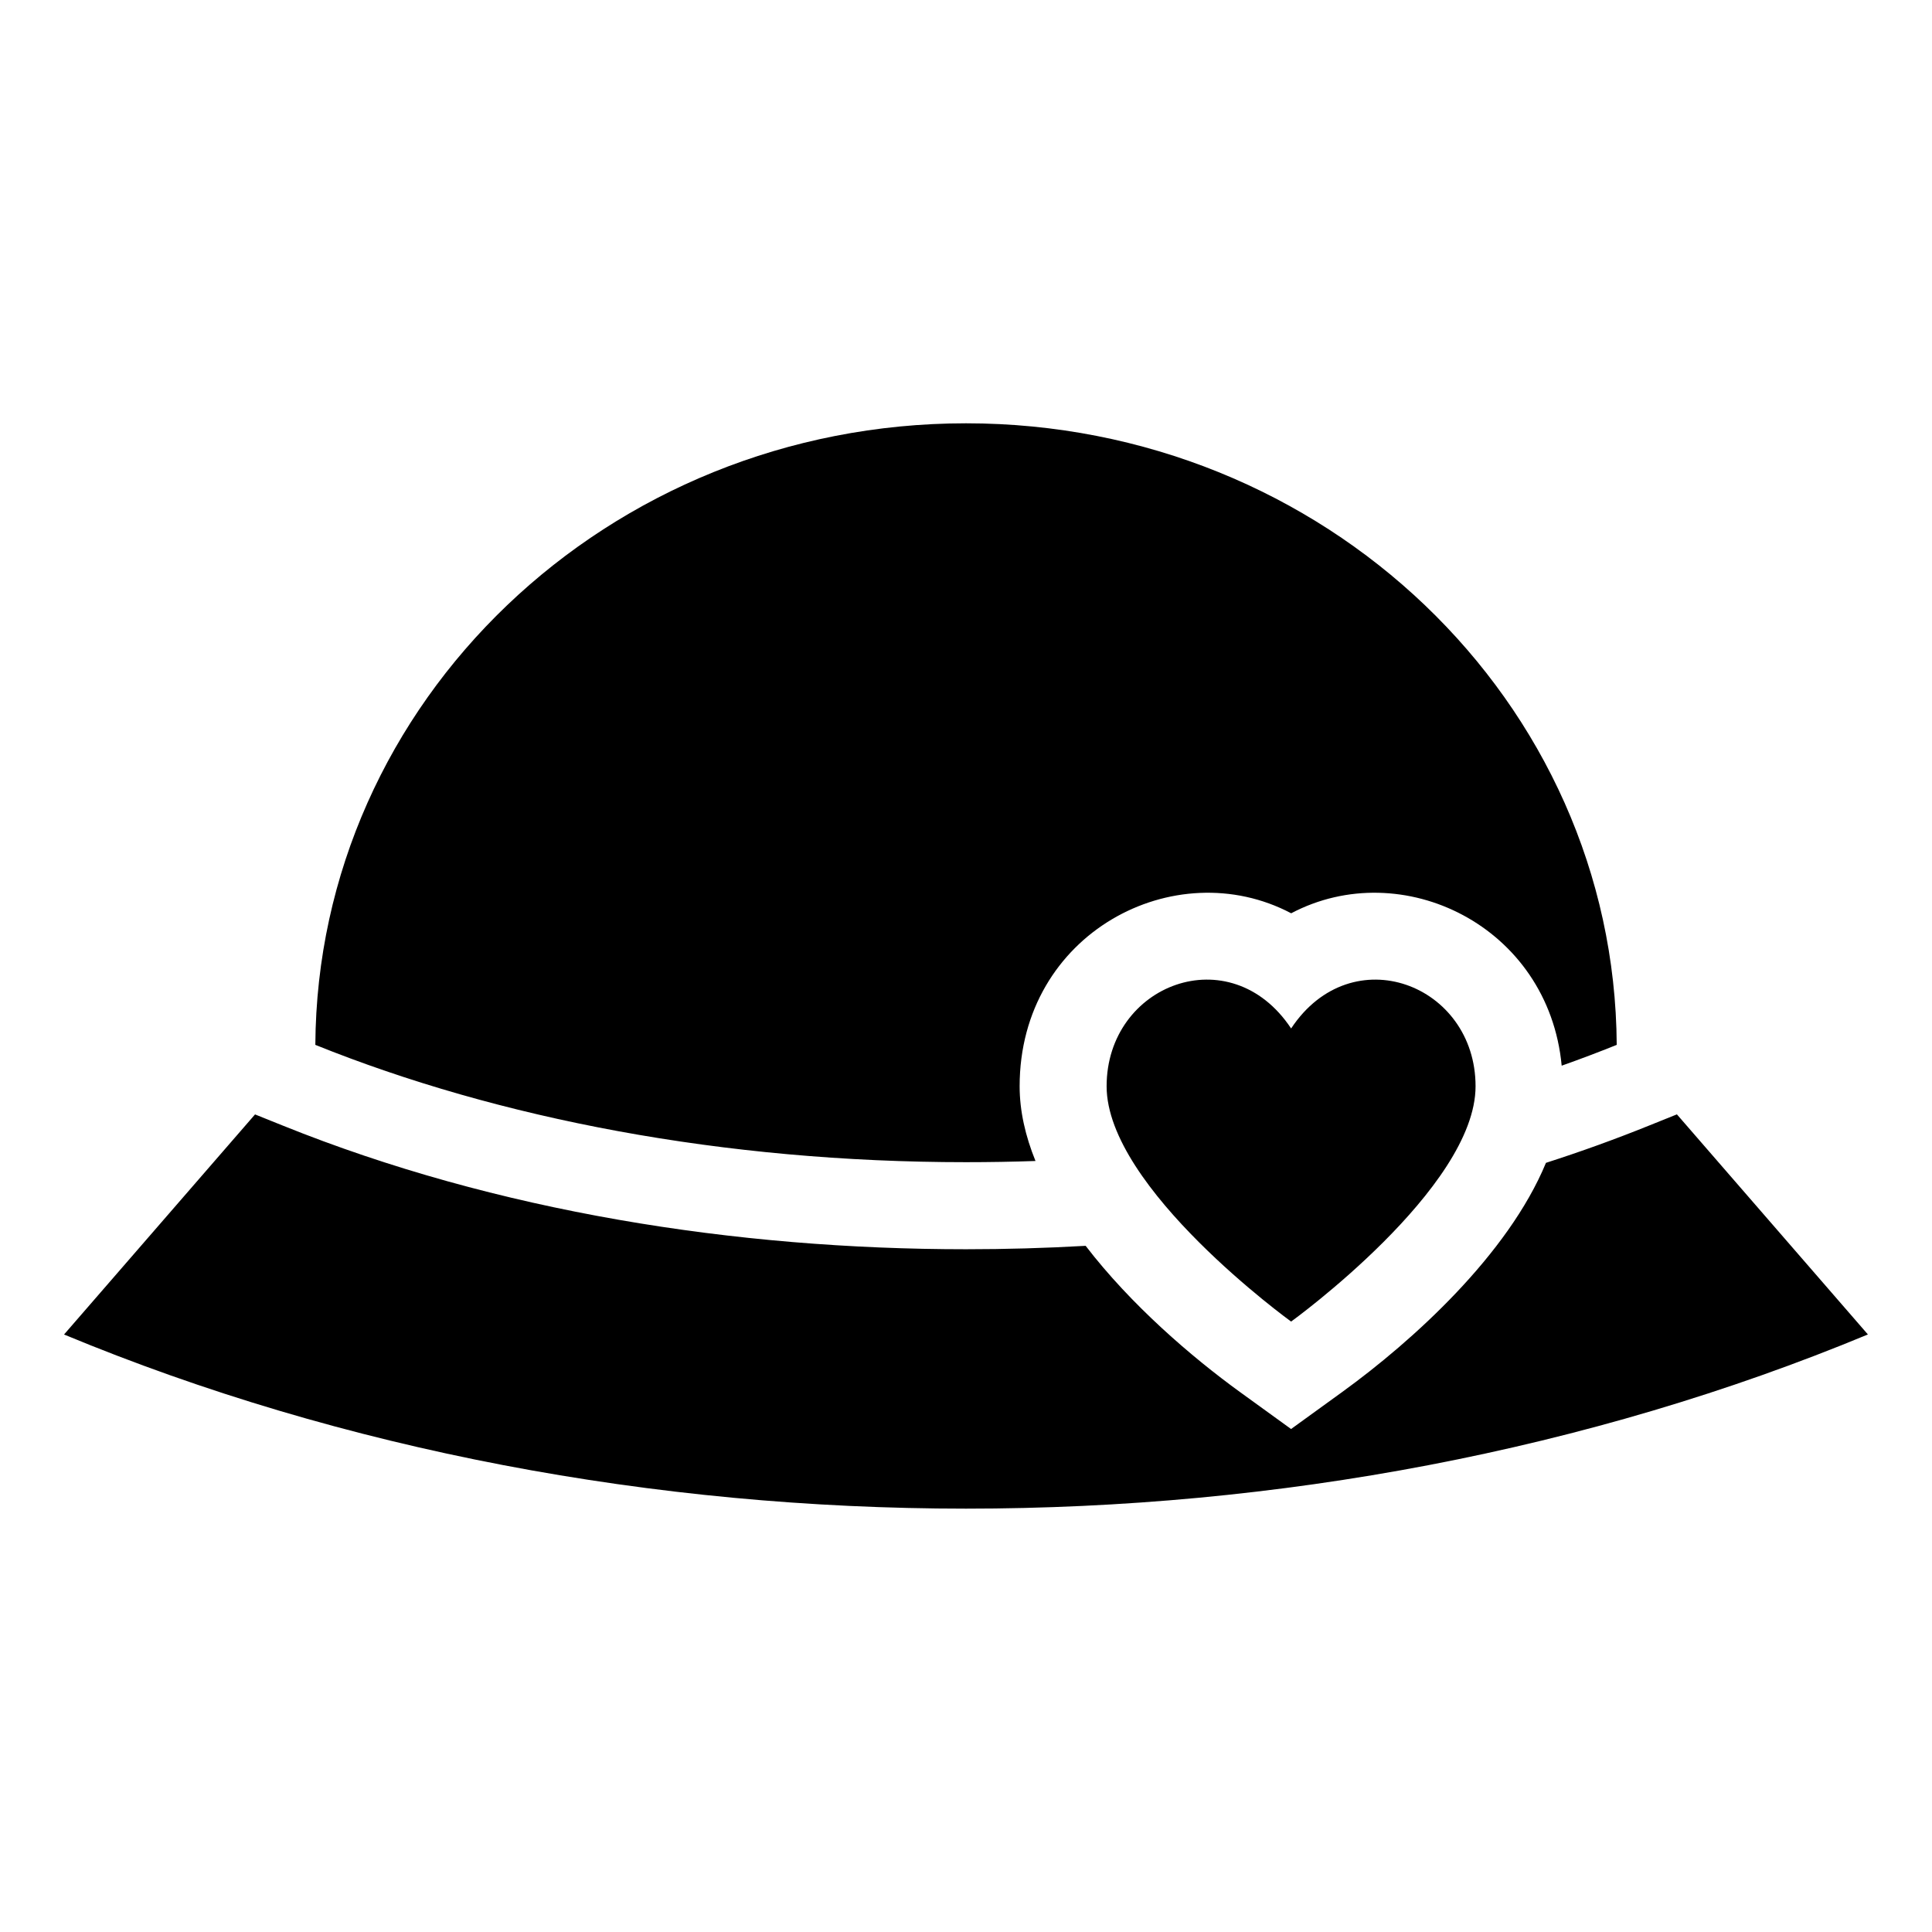 <?xml version="1.0" encoding="UTF-8"?>
<!-- Uploaded to: SVG Repo, www.svgrepo.com, Generator: SVG Repo Mixer Tools -->
<svg fill="#000000" width="800px" height="800px" version="1.1" viewBox="144 144 512 512" xmlns="http://www.w3.org/2000/svg">
 <path d="m160.97 497.66 50.617-58.328 7.359 2.961c56.68 22.84 120.14 32.77 181.05 32.77 10.504 0 21.102-0.301 31.711-0.906 12 15.629 28.023 29.414 40.914 38.754l13.527 9.793 13.527-9.793c18.711-13.543 43.969-36.441 54.02-60.746 9.266-2.977 18.395-6.273 27.344-9.887l7.359-2.961 50.617 58.328c-148.2 61.547-329.87 61.547-478.07 0zm325.19-3.43s48.879-35.336 48.879-62.363c0-27.008-32.797-39.586-48.879-15.312-16.098-24.273-48.895-11.699-48.895 15.312 0 27.008 48.895 62.363 48.895 62.363zm-86.152-238.05c94.918 0 171.91 73.668 172.44 164.72-4.762 1.918-9.629 3.762-14.586 5.516-3.492-37.031-42.32-55.879-71.688-40.387-30.789-16.234-71.961 5.246-71.961 45.844 0 6.59 1.543 13.242 4.203 19.801-6.09 0.211-12.227 0.316-18.41 0.316-64.355 0-123.89-11.531-172.44-31.09 0.527-91.051 77.523-164.72 172.44-164.72z" fill-rule="evenodd"/>
</svg>